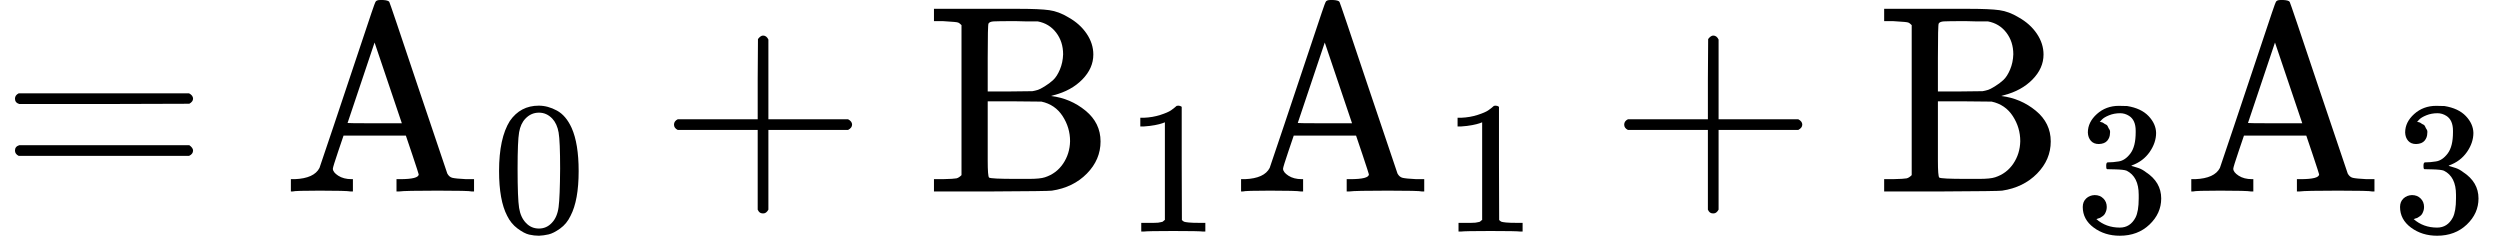 <svg version="1.1" style="vertical-align: -0.375ex;" xmlns="http://www.w3.org/2000/svg" width="9349.4px" height="881.6px"   viewBox="0 -716 9349.4 881.6" xmlns:xlink="http://www.w3.org/1999/xlink"><defs><path id="MJX-1407-TEX-N-3D" d="M56 347Q56 360 70 367H707Q722 359 722 347Q722 336 708 328L390 327H72Q56 332 56 347ZM56 153Q56 168 72 173H708Q722 163 722 153Q722 140 707 133H70Q56 140 56 153Z"></path><path id="MJX-1407-TEX-N-41" d="M255 0Q240 3 140 3Q48 3 39 0H32V46H47Q119 49 139 88Q140 91 192 245T295 553T348 708Q351 716 366 716H376Q396 715 400 709Q402 707 508 390L617 67Q624 54 636 51T687 46H717V0H708Q699 3 581 3Q458 3 437 0H427V46H440Q510 46 510 64Q510 66 486 138L462 209H229L209 150Q189 91 189 85Q189 72 209 59T259 46H264V0H255ZM447 255L345 557L244 256Q244 255 345 255H447Z"></path><path id="MJX-1407-TEX-N-30" d="M96 585Q152 666 249 666Q297 666 345 640T423 548Q460 465 460 320Q460 165 417 83Q397 41 362 16T301 -15T250 -22Q224 -22 198 -16T137 16T82 83Q39 165 39 320Q39 494 96 585ZM321 597Q291 629 250 629Q208 629 178 597Q153 571 145 525T137 333Q137 175 145 125T181 46Q209 16 250 16Q290 16 318 46Q347 76 354 130T362 333Q362 478 354 524T321 597Z"></path><path id="MJX-1407-TEX-N-2B" d="M56 237T56 250T70 270H369V420L370 570Q380 583 389 583Q402 583 409 568V270H707Q722 262 722 250T707 230H409V-68Q401 -82 391 -82H389H387Q375 -82 369 -68V230H70Q56 237 56 250Z"></path><path id="MJX-1407-TEX-N-42" d="M131 622Q124 629 120 631T104 634T61 637H28V683H229H267H346Q423 683 459 678T531 651Q574 627 599 590T624 512Q624 461 583 419T476 360L466 357Q539 348 595 302T651 187Q651 119 600 67T469 3Q456 1 242 0H28V46H61Q103 47 112 49T131 61V622ZM511 513Q511 560 485 594T416 636Q415 636 403 636T371 636T333 637Q266 637 251 636T232 628Q229 624 229 499V374H312L396 375L406 377Q410 378 417 380T442 393T474 417T499 456T511 513ZM537 188Q537 239 509 282T430 336L329 337H229V200V116Q229 57 234 52Q240 47 334 47H383Q425 47 443 53Q486 67 511 104T537 188Z"></path><path id="MJX-1407-TEX-N-31" d="M213 578L200 573Q186 568 160 563T102 556H83V602H102Q149 604 189 617T245 641T273 663Q275 666 285 666Q294 666 302 660V361L303 61Q310 54 315 52T339 48T401 46H427V0H416Q395 3 257 3Q121 3 100 0H88V46H114Q136 46 152 46T177 47T193 50T201 52T207 57T213 61V578Z"></path><path id="MJX-1407-TEX-N-33" d="M127 463Q100 463 85 480T69 524Q69 579 117 622T233 665Q268 665 277 664Q351 652 390 611T430 522Q430 470 396 421T302 350L299 348Q299 347 308 345T337 336T375 315Q457 262 457 175Q457 96 395 37T238 -22Q158 -22 100 21T42 130Q42 158 60 175T105 193Q133 193 151 175T169 130Q169 119 166 110T159 94T148 82T136 74T126 70T118 67L114 66Q165 21 238 21Q293 21 321 74Q338 107 338 175V195Q338 290 274 322Q259 328 213 329L171 330L168 332Q166 335 166 348Q166 366 174 366Q202 366 232 371Q266 376 294 413T322 525V533Q322 590 287 612Q265 626 240 626Q208 626 181 615T143 592T132 580H135Q138 579 143 578T153 573T165 566T175 555T183 540T186 520Q186 498 172 481T127 463Z"></path></defs><g stroke="currentColor" fill="currentColor" stroke-width="0" transform="scale(1,-1)"><g ><g ><use  xlink:href="#MJX-1407-TEX-N-3D"></use></g><g  transform="translate(1055.8,0)"><g  ><g ><use  xlink:href="#MJX-1407-TEX-N-41"></use></g></g><g  transform="translate(783,-150) scale(0.707)"><use  xlink:href="#MJX-1407-TEX-N-30"></use></g></g><g  transform="translate(2464.6,0)"><use  xlink:href="#MJX-1407-TEX-N-2B"></use></g><g  transform="translate(3464.8,0)"><g  ><g ><use  xlink:href="#MJX-1407-TEX-N-42"></use></g></g><g  transform="translate(741,-150) scale(0.707)"><use  xlink:href="#MJX-1407-TEX-N-31"></use></g></g><g  transform="translate(4609.3,0)"><g  ><g ><use  xlink:href="#MJX-1407-TEX-N-41"></use></g></g><g  transform="translate(783,-150) scale(0.707)"><use  xlink:href="#MJX-1407-TEX-N-31"></use></g></g><g  transform="translate(6018.1,0)"><use  xlink:href="#MJX-1407-TEX-N-2B"></use></g><g  transform="translate(7018.3,0)"><g  ><g ><use  xlink:href="#MJX-1407-TEX-N-42"></use></g></g><g  transform="translate(741,-150) scale(0.707)"><use  xlink:href="#MJX-1407-TEX-N-33"></use></g></g><g  transform="translate(8162.9,0)"><g  ><g ><use  xlink:href="#MJX-1407-TEX-N-41"></use></g></g><g  transform="translate(783,-150) scale(0.707)"><use  xlink:href="#MJX-1407-TEX-N-33"></use></g></g></g></g></svg>